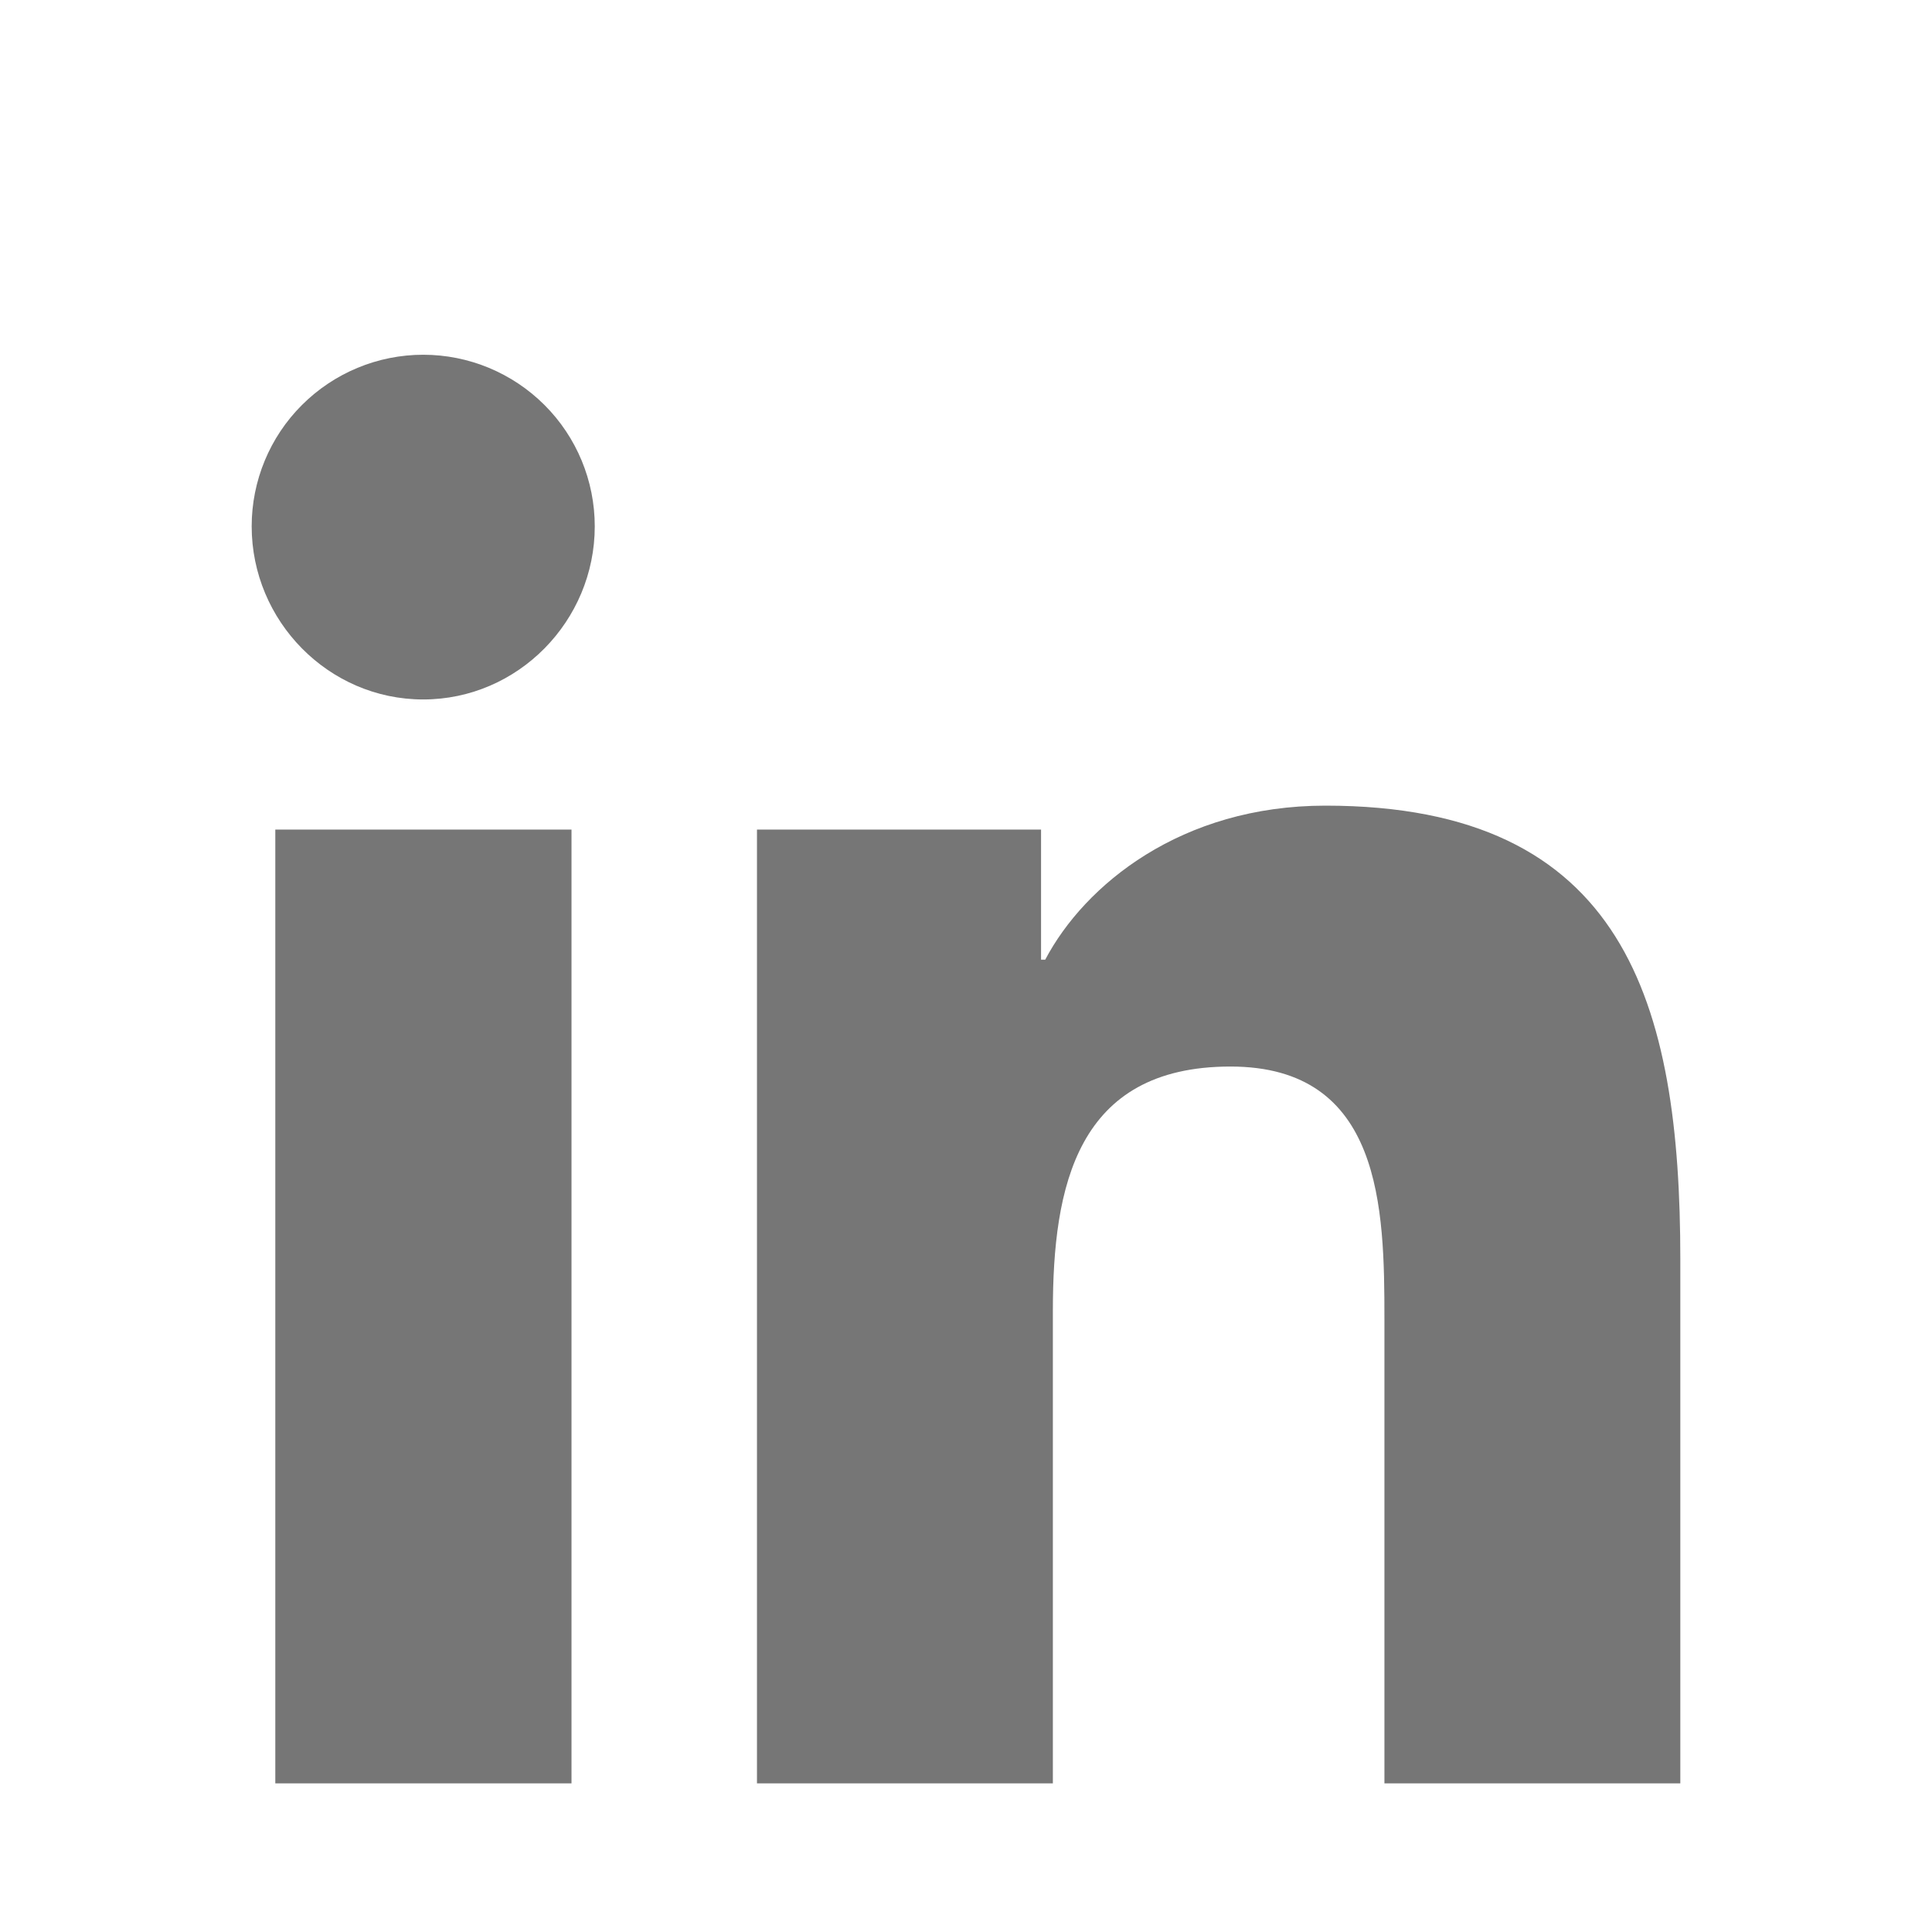 <svg width="26" height="26" viewBox="0 0 26 26" fill="none" xmlns="http://www.w3.org/2000/svg">
<path d="M7.691 24H3.705V11.164H7.691V24ZM5.695 9.413C4.421 9.413 3.387 8.357 3.387 7.083C3.387 6.471 3.63 5.883 4.063 5.451C4.496 5.018 5.083 4.774 5.695 4.774C6.308 4.774 6.895 5.018 7.328 5.451C7.761 5.883 8.004 6.471 8.004 7.083C8.004 8.357 6.97 9.413 5.695 9.413ZM22.609 24H18.631V17.752C18.631 16.262 18.601 14.353 16.559 14.353C14.487 14.353 14.169 15.97 14.169 17.644V24H10.187V11.164H14.01V12.915H14.066C14.598 11.906 15.898 10.842 17.837 10.842C21.871 10.842 22.613 13.499 22.613 16.949V24H22.609Z" fill="#767676"/>
</svg>
